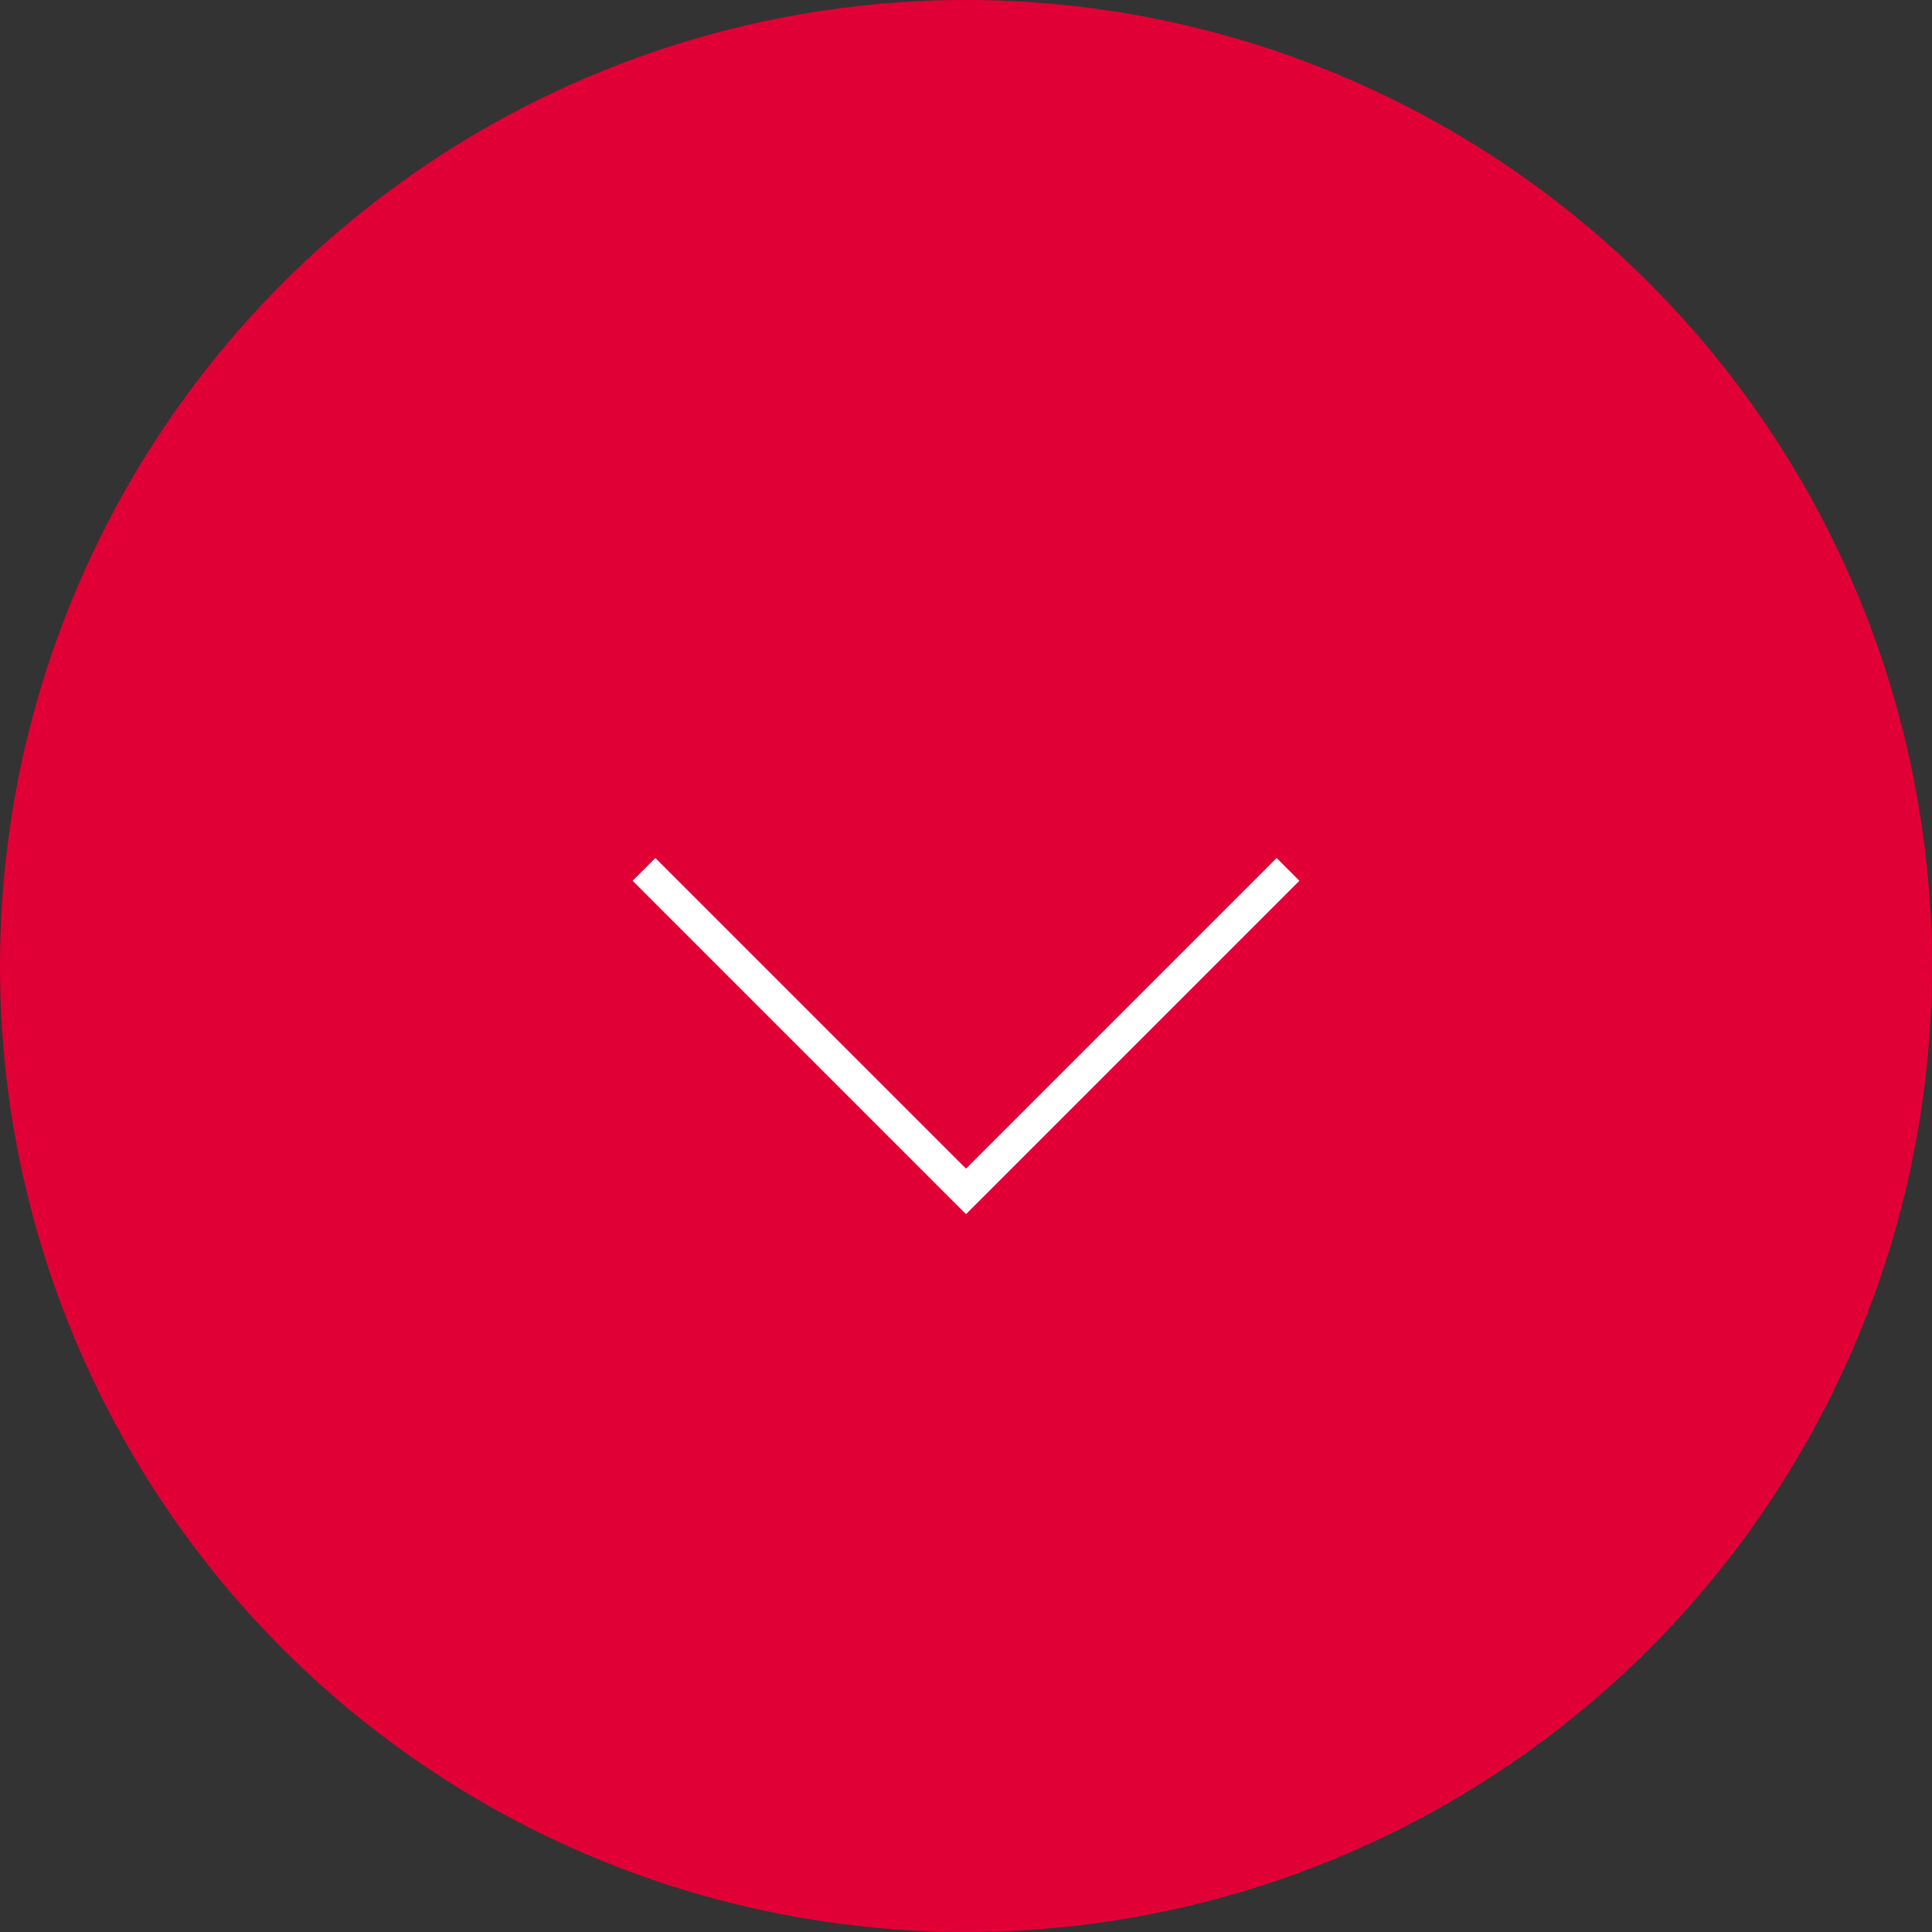 <svg width="60" height="60" viewBox="0 0 60 60" fill="none" xmlns="http://www.w3.org/2000/svg">
<rect x="0" y="0" width="60" height="60" fill="#333333" stroke="none"/>
<circle cx="30" cy="30" r="30" fill="#E10036"/>
<path d="M20 27L30 37L40 27" stroke="white" strokeWidth="5" strokeLinecap="round" strokeLinejoin="round"/>
</svg>
